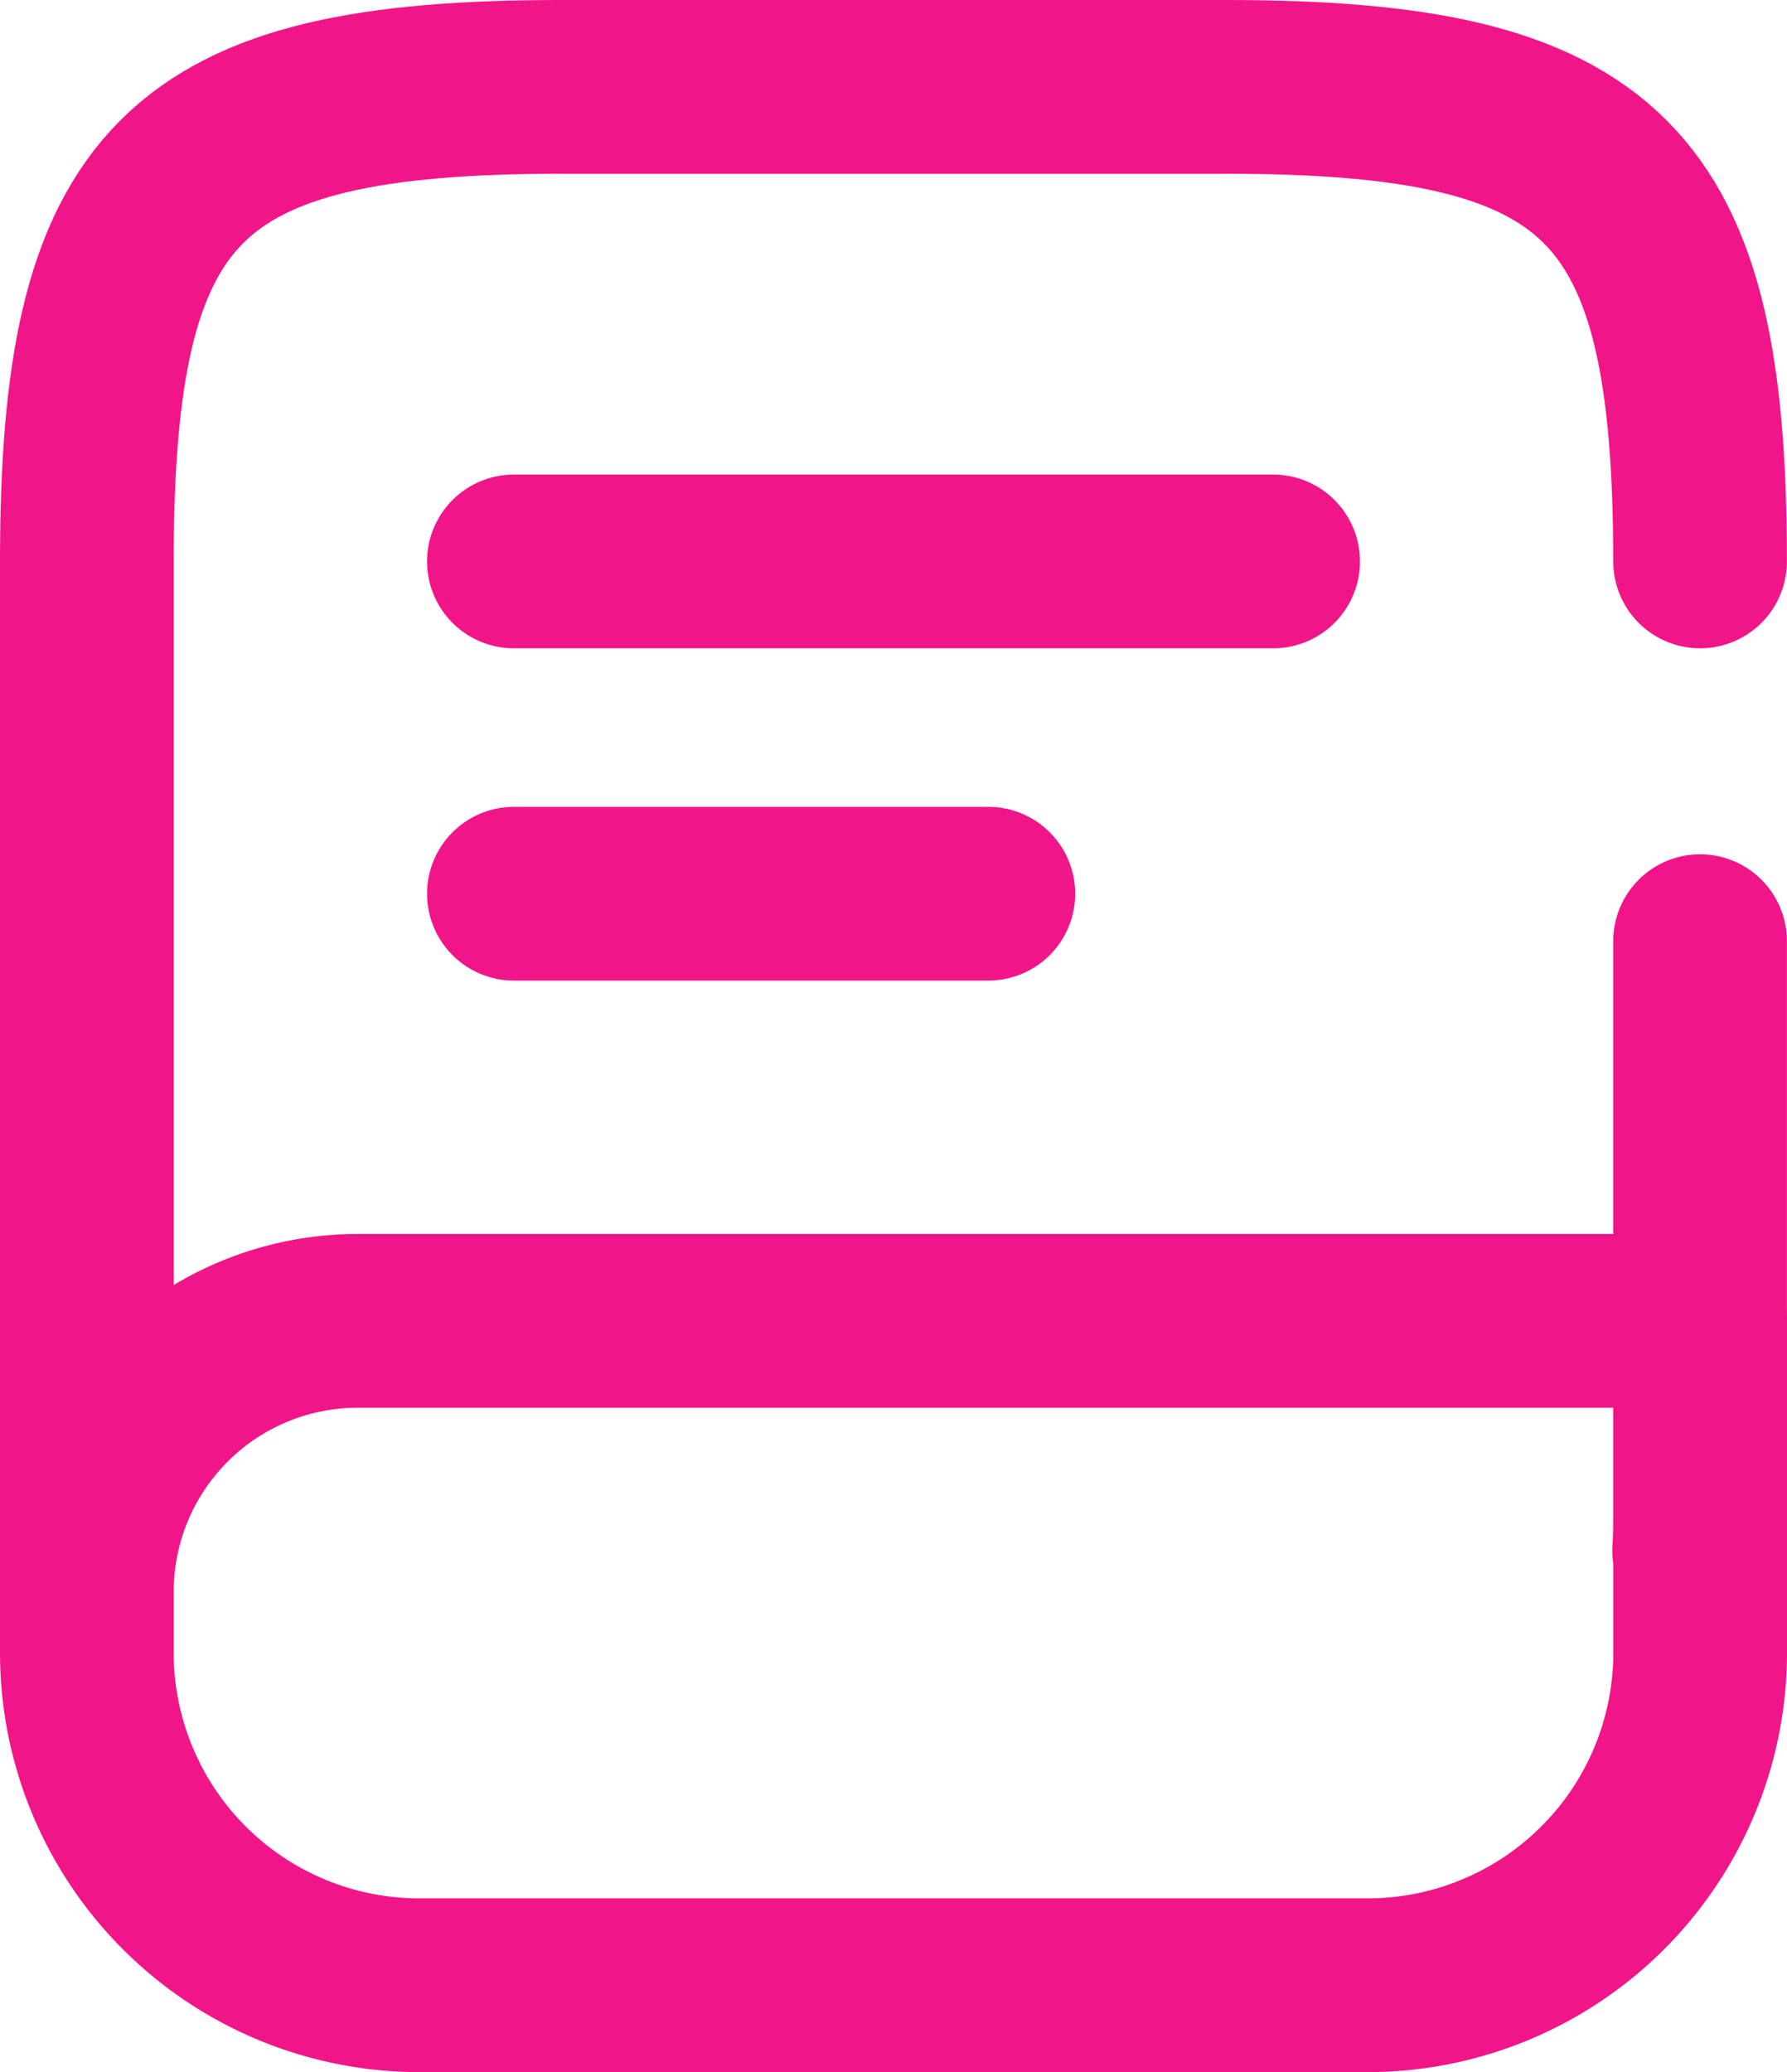 <svg xmlns="http://www.w3.org/2000/svg" width="20.576" height="23.854" viewBox="0 0 20.576 23.854">
  <g id="book-1" transform="translate(-2.5 -1)">
    <path id="Path_2145" data-name="Path 2145" d="M20.5,11v6.556c0,.153,0,.306-.011.459" transform="translate(1.575 0.834)" fill="none" stroke="#f0168a" stroke-linecap="round" stroke-linejoin="round" stroke-width="2"/>
    <path id="Path_2146" data-name="Path 2146" d="M3.5,19.483V7.463C3.5,3.093,4.593,2,8.963,2h7.649c4.371,0,5.463,1.093,5.463,5.463" transform="translate(0 0)" fill="none" stroke="#f0168a" stroke-linecap="round" stroke-linejoin="round" stroke-width="2"/>
    <path id="Path_2147" data-name="Path 2147" d="M6.614,15H22.076v3.824a3.829,3.829,0,0,1-3.824,3.824H7.324A3.829,3.829,0,0,1,3.5,18.824v-.71A3.12,3.12,0,0,1,6.614,15Z" transform="translate(0 1.205)" fill="none" stroke="#f0168a" stroke-linecap="round" stroke-linejoin="round" stroke-width="2"/>
    <path id="Path_2148" data-name="Path 2148" d="M8,7h8.742" transform="translate(0.417 0.463)" fill="none" stroke="#f0168a" stroke-linecap="round" stroke-linejoin="round" stroke-width="2"/>
    <path id="Path_2149" data-name="Path 2149" d="M8,10.5h5.463" transform="translate(0.417 0.788)" fill="none" stroke="#f0168a" stroke-linecap="round" stroke-linejoin="round" stroke-width="2"/>
  </g>
</svg>
